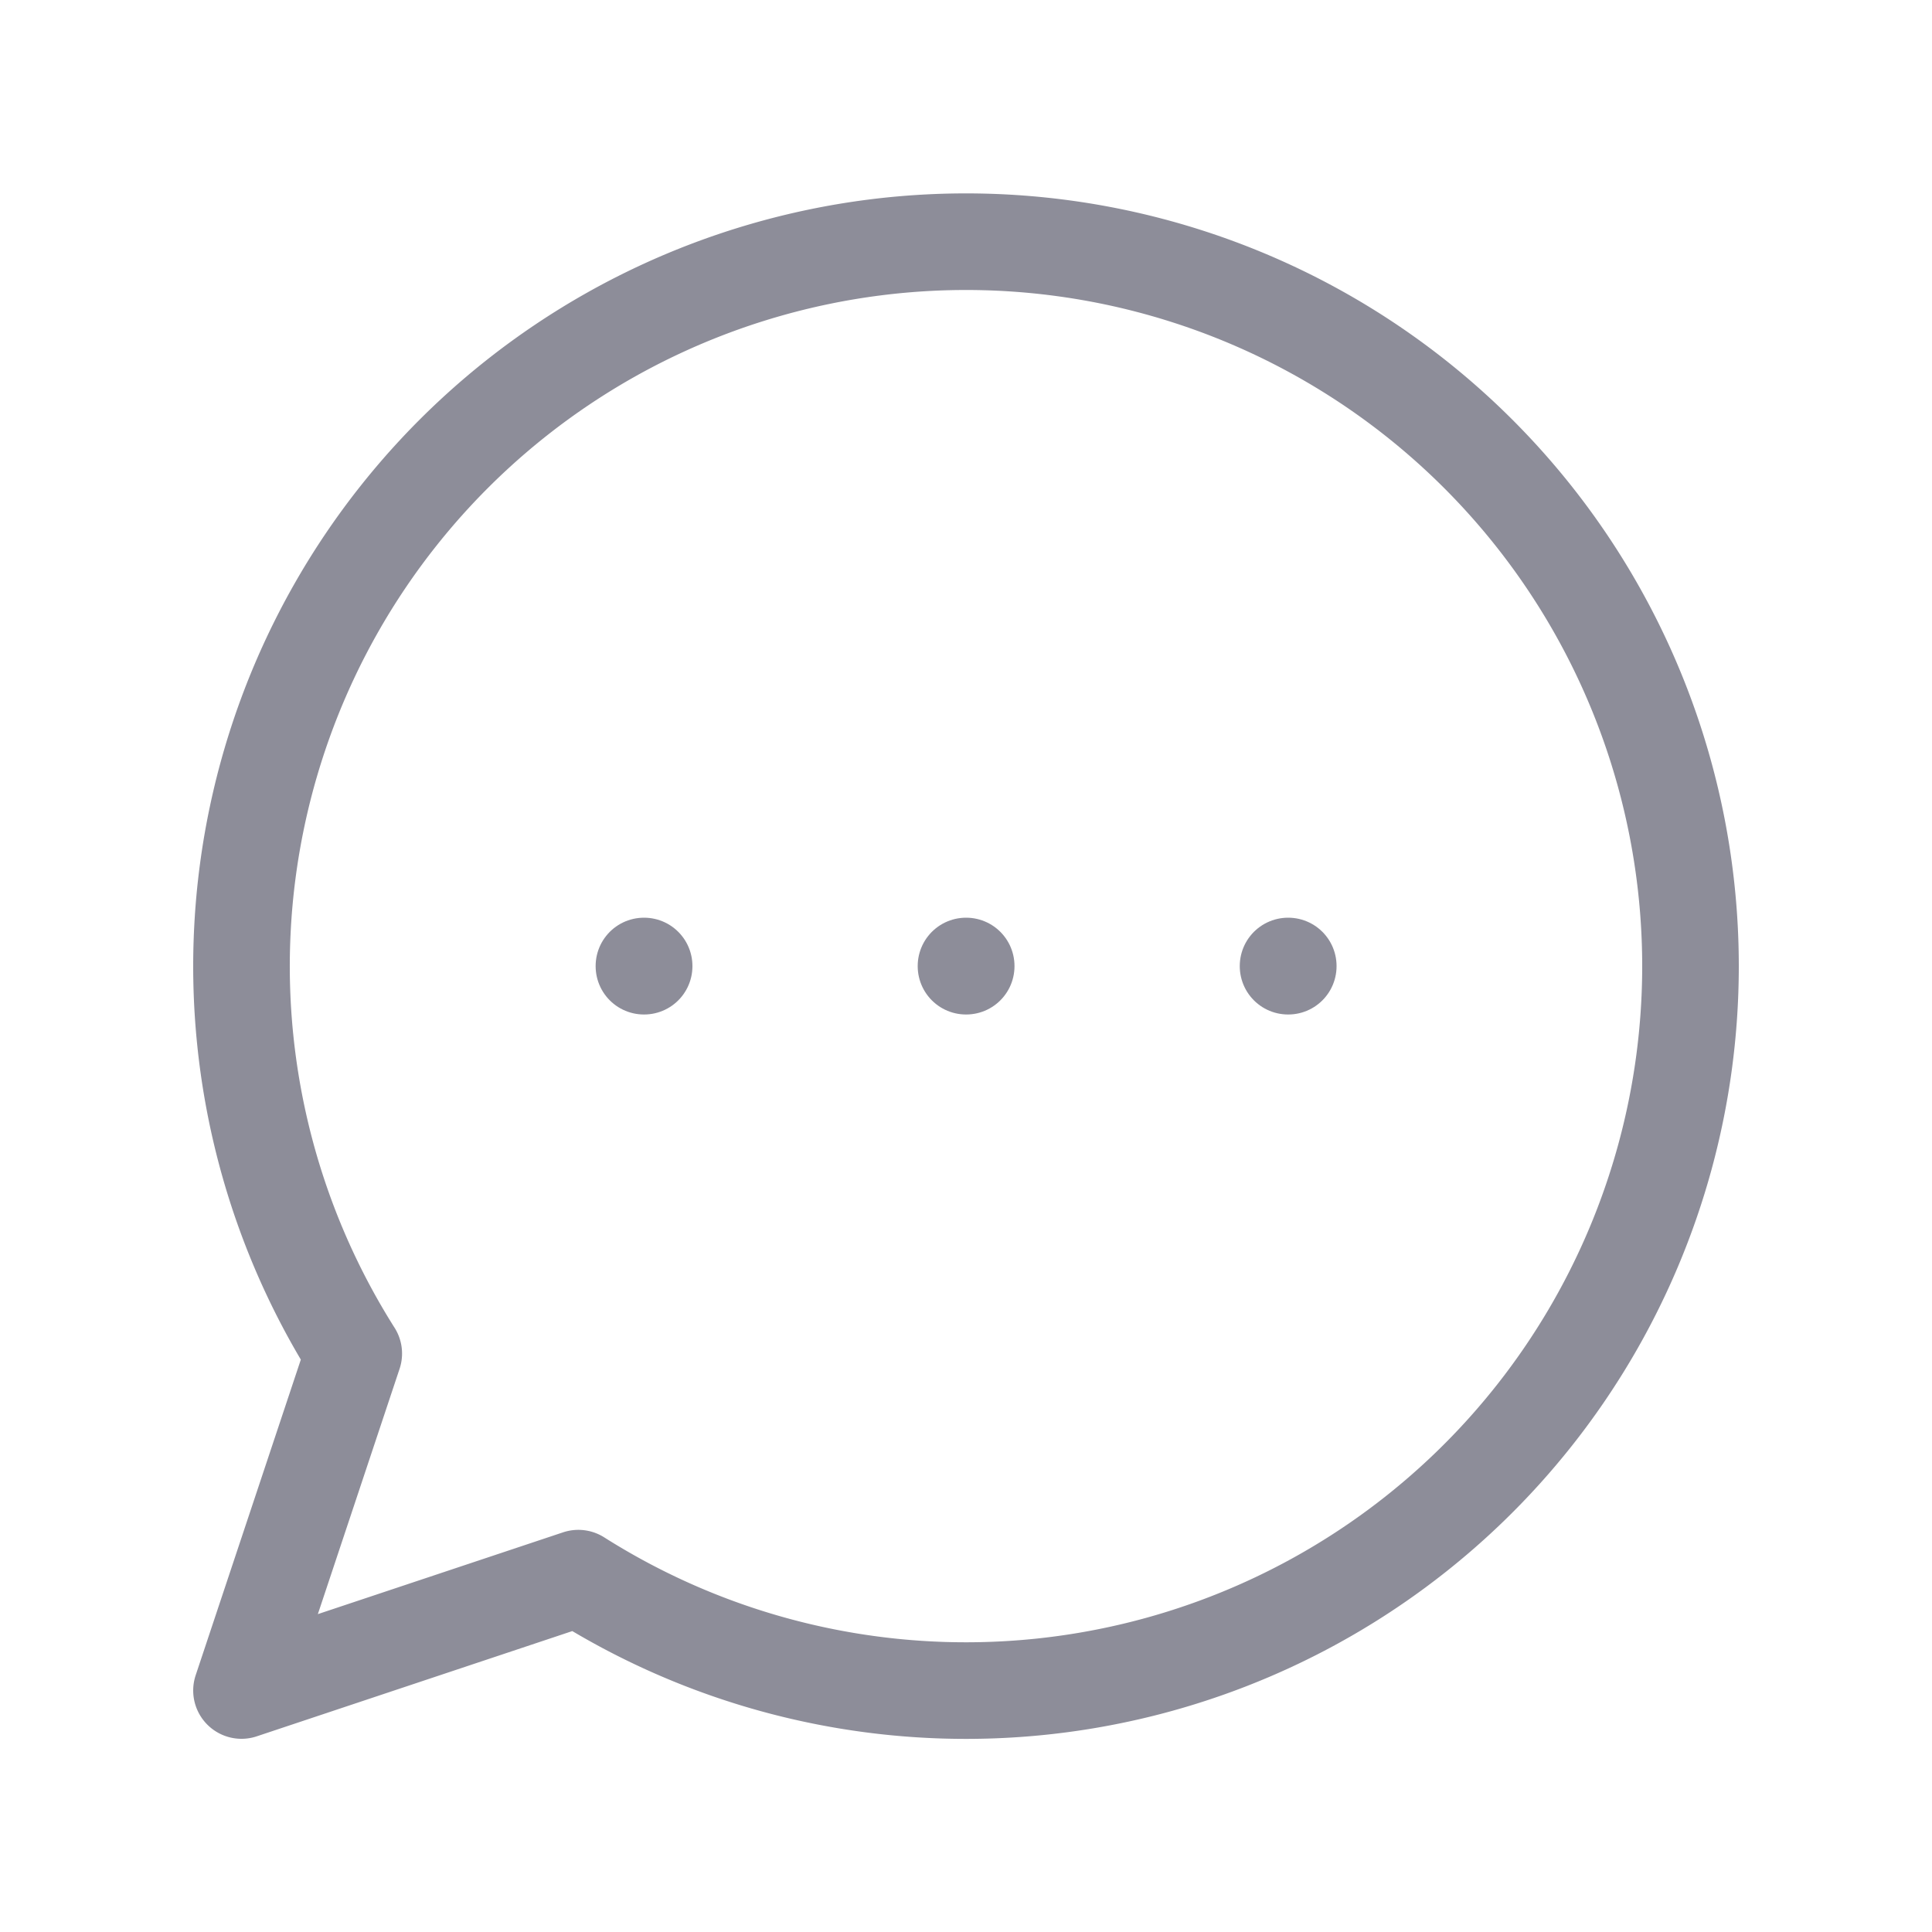 <?xml version="1.0" encoding="UTF-8"?>
<svg data-bbox="2.5 2.502 15 14.999" xmlns="http://www.w3.org/2000/svg" viewBox="0 0 20 20" height="20" width="20" data-type="ugc">
    <g>
        <path stroke-linejoin="round" stroke-linecap="round" stroke="#8D8D99" d="M17.5 10a7.5 7.5 0 0 1-11.513 6.337L2.5 17.5l1.162-3.488A7.5 7.5 0 1 1 17.5 10Z" fill="none"/>
        <path stroke-linejoin="round" stroke-linecap="round" stroke="#8D8D99" d="M13.334 10h.002v.002h-.002V10Z" fill="none"/>
        <path stroke-linejoin="round" stroke-linecap="round" stroke="#8D8D99" d="M10 10h.002v.002H10V10Z" fill="none"/>
        <path stroke-linejoin="round" stroke-linecap="round" stroke="#8D8D99" d="M6.666 10h.002v.002h-.002V10Z" fill="none"/>
    </g>
</svg>
